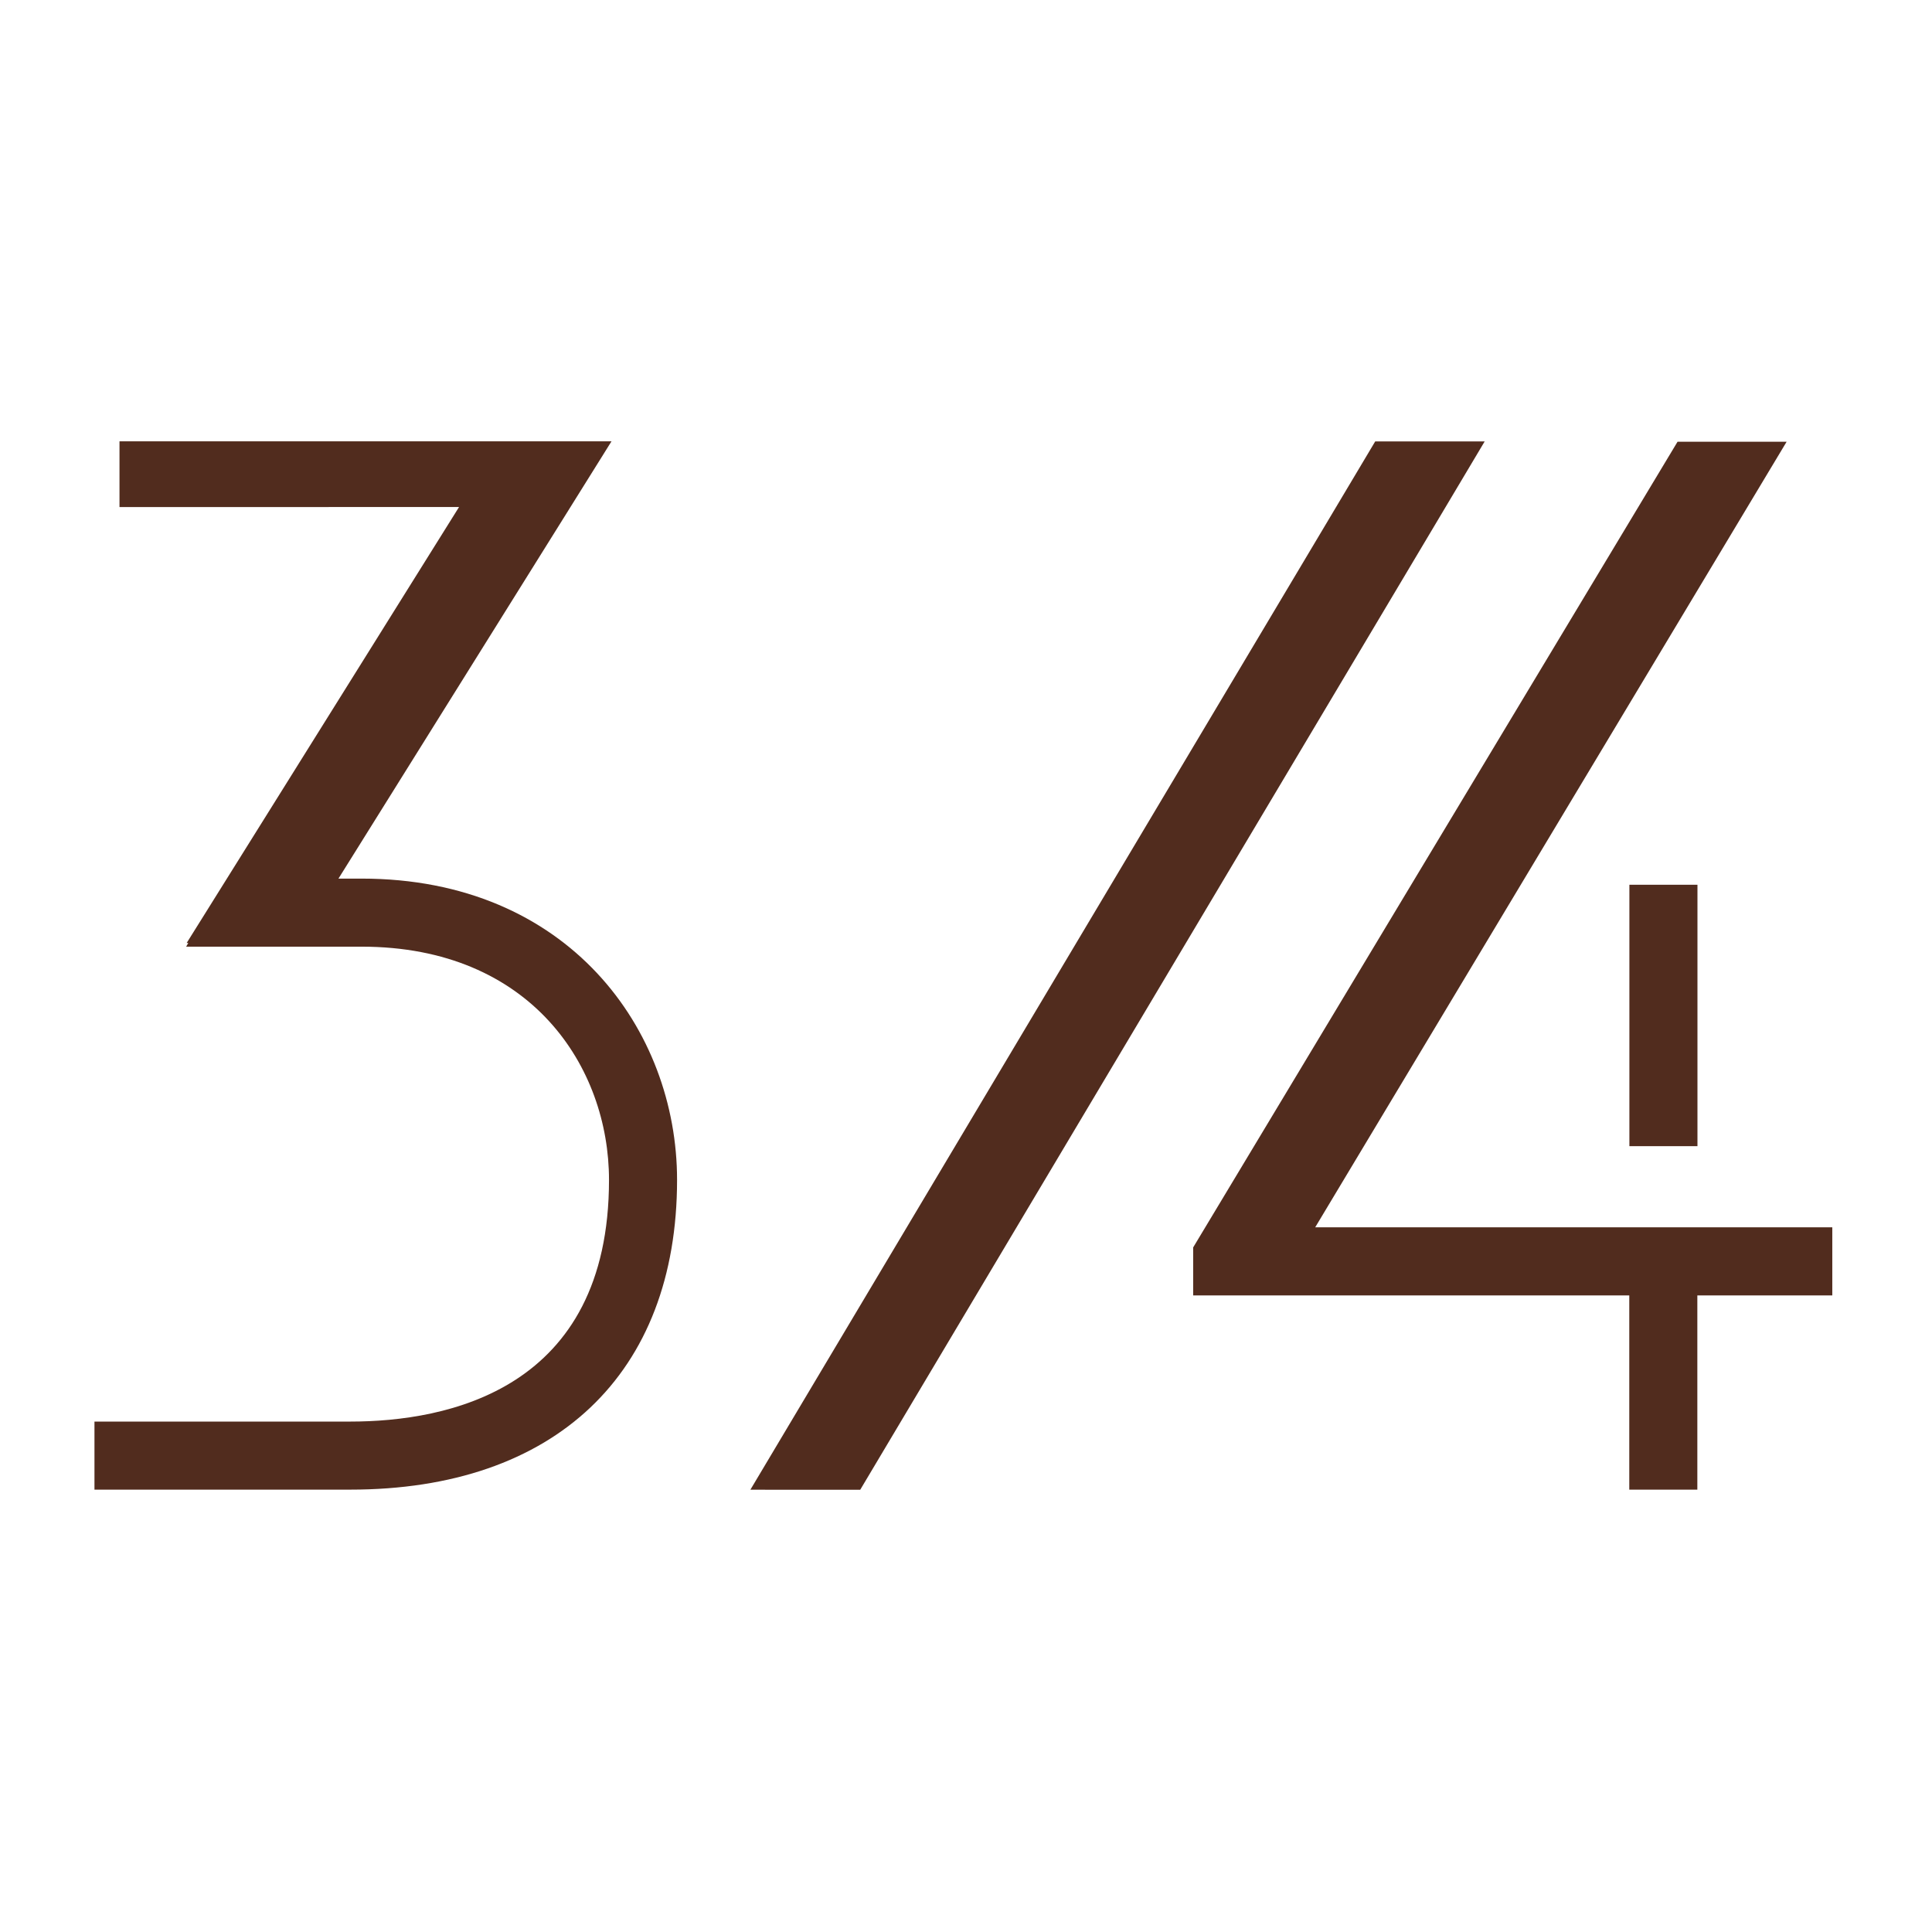 <?xml version="1.0" encoding="UTF-8"?>
<svg width="200" height="200" clip-rule="evenodd" fill-rule="evenodd" stroke-linejoin="round" stroke-miterlimit="2" version="1.1" viewBox="0 0 200 200" xml:space="preserve" xmlns="http://www.w3.org/2000/svg">
    <g transform="matrix(.235 0 0 .235 -383.74 45.706)"><g transform="matrix(8.333 0 0 8.333 -617.6 -1527.6)">
            <g transform="matrix(-.512 .859 .859 .512 345.98 236.91)">
                <path d="m-44.396-30.195h64.513l-2.972 4.989-64.503-0.018z" fill="#512c1e" fill-rule="nonzero"/>
            </g>
        
            <g transform="translate(289.19 215.61)">
                <path d="m0-9.185h-1.223l14.434-23.116h-26.009v3.476l17.95-4e-3 -14.399 23.047h0.086l-0.114 0.195h9.275c8.986 0 13.079 6.39 13.079 12.328 0 11.117-8.571 12.777-13.68 12.777h-13.52v3.598h13.52c10.819 0 17.278-6.121 17.278-16.375 0-7.914-5.728-15.926-16.677-15.926" fill="#512c1e" fill-rule="nonzero"/>
            </g>
        
            <g transform="translate(0 -167.95)">
                <rect x="356.21" y="374.7" width="3.598" height="13.819" fill="#512c1e"/>
            </g>
        
            <g transform="translate(339.6 197.2)">
                <path d="m0 27.66 24.921-41.528h-5.766l-25.605 42.59v2.536h23.054v10.27h3.598v-10.27h7.134v-3.598z" fill="#512c1e" fill-rule="nonzero"/>
            </g>
        </g></g>
</svg>
